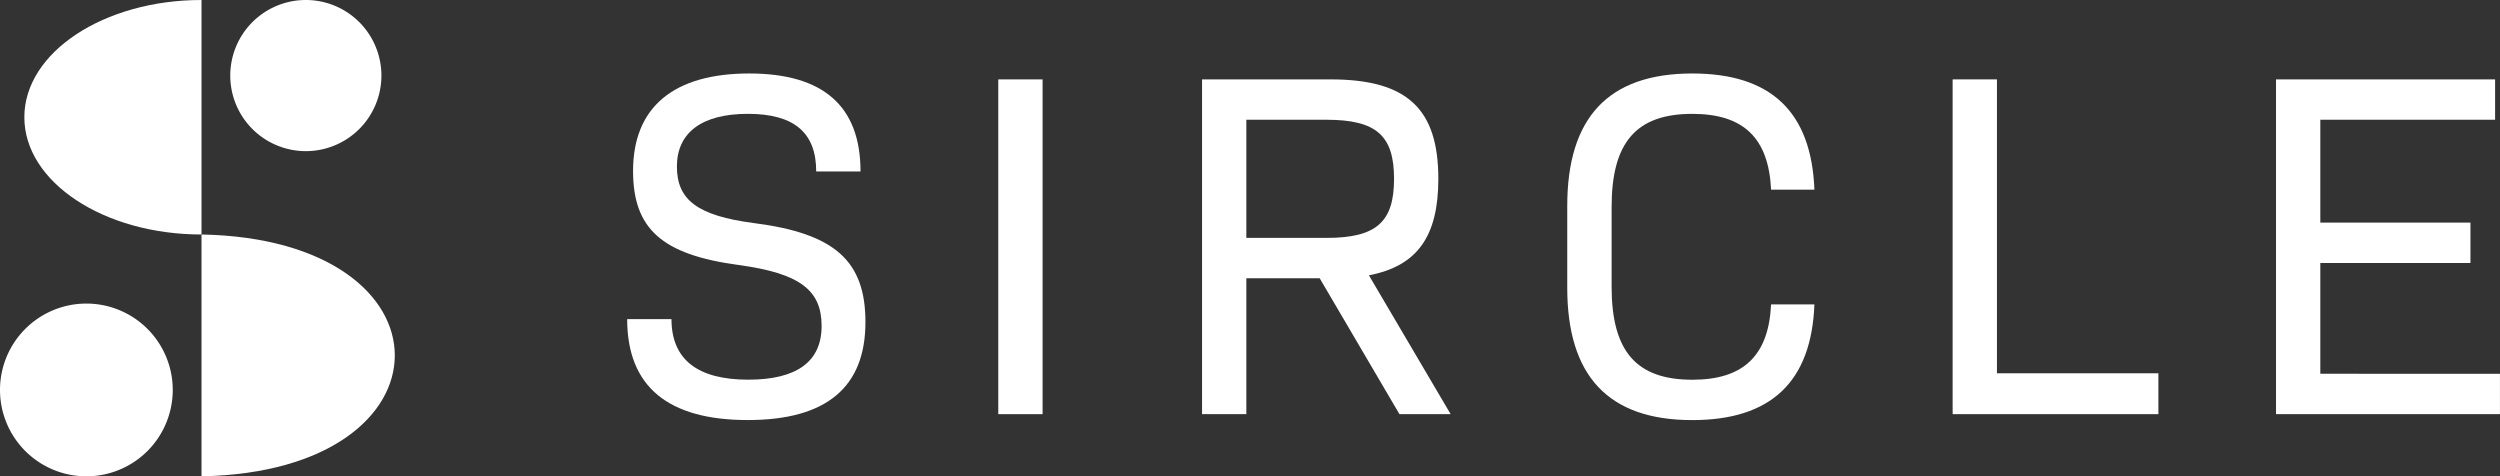 <svg xmlns="http://www.w3.org/2000/svg" xmlns:xlink="http://www.w3.org/1999/xlink" width="212.916" height="40.566" viewBox="0 0 212.916 40.566"><rect x="0" y="0" width="212.916" height="40.566" fill="#333333" stroke="none"/><defs><clipPath id="a"><rect width="212.916" height="40.566" fill="#fff"/></clipPath></defs><g clip-path="url(#a)"><path d="M59.252,27.864h3.774c0,3.437,2.22,5.156,6.538,5.156,4.152,0,6.248-1.551,6.248-4.57,0-3.06-1.845-4.486-7.085-5.2-6.542-.88-8.973-3.1-8.973-8.008,0-5.45,3.48-8.3,9.895-8.3,6.289,0,9.476,2.767,9.476,8.343H75.351c0-3.312-1.887-4.906-5.827-4.906-3.9,0-6.037,1.594-6.037,4.487,0,2.85,1.76,4.192,6.583,4.821,6.875.881,9.474,3.228,9.474,8.427,0,5.576-3.353,8.344-10.02,8.344-6.793,0-10.272-2.851-10.272-8.595" transform="translate(-5.838 -0.684)" fill="#fff"/><rect width="3.773" height="28.51" transform="translate(85.02 6.762)" fill="#fff"/><path d="M123.584,24.44h-6.247V36.011h-3.773V7.5h10.943c6.5,0,9.181,2.475,9.181,8.469,0,4.863-1.76,7.421-5.912,8.218l6.96,11.823h-4.36ZM117.337,21h6.835c4.276,0,5.744-1.384,5.744-5.031s-1.468-5.031-5.744-5.031h-6.835Z" transform="translate(-11.19 -0.739)" fill="#fff"/><path d="M148.066,25.18V18.22c0-7.5,3.48-11.278,10.65-11.278,6.707,0,10.144,3.271,10.4,9.895h-3.69c-.21-4.4-2.347-6.456-6.707-6.456-4.781,0-6.875,2.432-6.875,7.925V25.1c0,5.493,2.094,7.925,6.875,7.925,4.359,0,6.5-2.055,6.707-6.415h3.69c-.252,6.583-3.69,9.852-10.4,9.852-7.17,0-10.65-3.773-10.65-11.277" transform="translate(-14.589 -0.684)" fill="#fff"/><path d="M202,32.53v3.481H184.476V7.5h3.774V32.53Z" transform="translate(-18.177 -0.739)" fill="#fff"/><path d="M234.1,32.573v3.438H215.027V7.5h18.658v3.437H218.8V19.7h12.786v3.437H218.8v9.434Z" transform="translate(-21.187 -0.739)" fill="#fff"/><path d="M19.038,42.749V22.154h0c21.949.412,21.949,20.183,0,20.595Z" transform="translate(-1.876 -2.183)" fill="#fff"/><path d="M0,36.036a7.356,7.356,0,1,1,7.356,7.356A7.356,7.356,0,0,1,0,36.036" transform="translate(0 -2.826)" fill="#fff"/><path d="M21.755,6.436a6.436,6.436,0,1,1,6.436,6.436,6.437,6.437,0,0,1-6.436-6.436" transform="translate(-2.144)" fill="#fff"/><path d="M17.389,19.971C9.056,19.971,2.3,15.5,2.3,9.986S9.056,0,17.389,0Z" transform="translate(-0.227)" fill="#fff"/></g></svg>